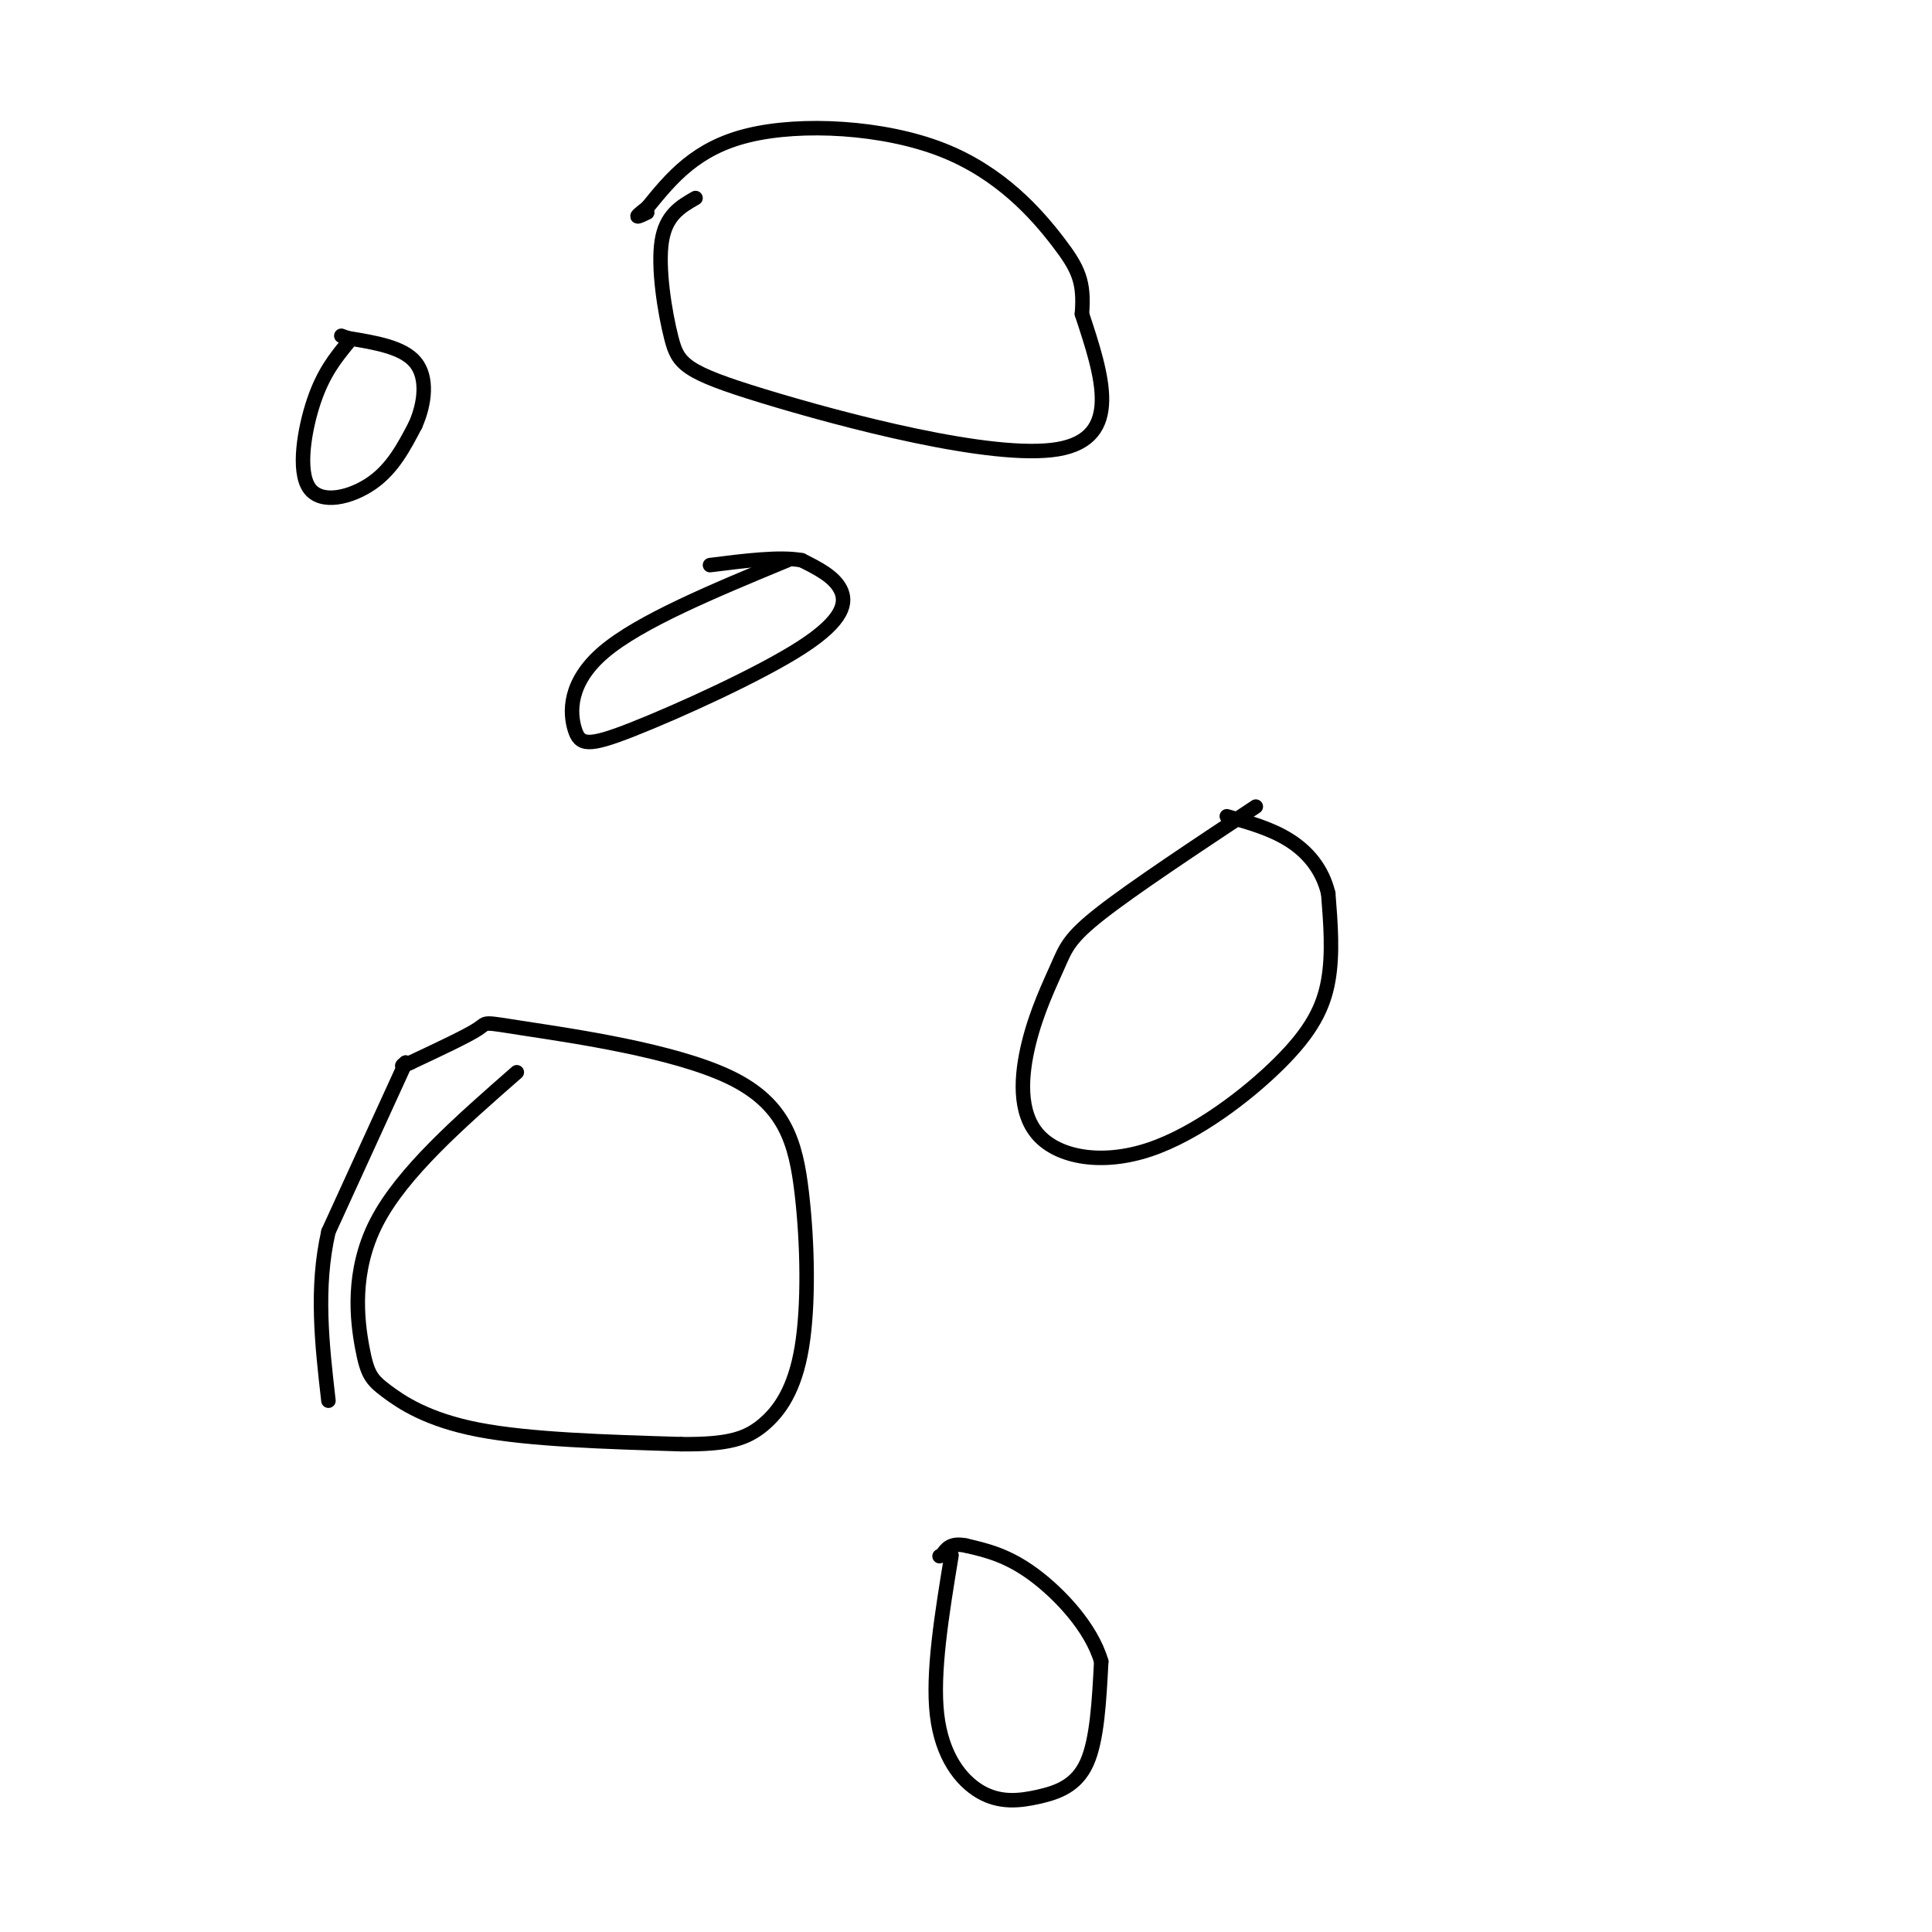 <svg viewBox='0 0 400 400' version='1.1' xmlns='http://www.w3.org/2000/svg' xmlns:xlink='http://www.w3.org/1999/xlink'><g fill='none' stroke='#000000' stroke-width='3' stroke-linecap='round' stroke-linejoin='round'><path d='M107,222c-11.850,10.372 -23.700,20.743 -29,31c-5.300,10.257 -4.049,20.399 -3,26c1.049,5.601 1.898,6.662 5,9c3.102,2.338 8.458,5.954 19,8c10.542,2.046 26.271,2.523 42,3'/><path d='M141,299c9.881,0.102 13.583,-1.143 17,-4c3.417,-2.857 6.548,-7.327 8,-16c1.452,-8.673 1.226,-21.548 0,-32c-1.226,-10.452 -3.452,-18.482 -15,-24c-11.548,-5.518 -32.417,-8.524 -42,-10c-9.583,-1.476 -7.881,-1.422 -10,0c-2.119,1.422 -8.060,4.211 -14,7'/><path d='M85,220c-2.500,1.167 -1.750,0.583 -1,0'/><path d='M260,167c-12.668,8.399 -25.336,16.797 -32,22c-6.664,5.203 -7.324,7.210 -9,11c-1.676,3.790 -4.368,9.363 -6,16c-1.632,6.637 -2.205,14.339 2,19c4.205,4.661 13.189,6.280 23,3c9.811,-3.280 20.449,-11.460 27,-18c6.551,-6.540 9.015,-11.440 10,-17c0.985,-5.560 0.493,-11.780 0,-18'/><path d='M275,185c-1.200,-5.022 -4.200,-8.578 -8,-11c-3.800,-2.422 -8.400,-3.711 -13,-5'/><path d='M163,116c-15.281,6.333 -30.562,12.667 -38,19c-7.438,6.333 -7.035,12.667 -6,16c1.035,3.333 2.700,3.667 12,0c9.300,-3.667 26.235,-11.333 35,-17c8.765,-5.667 9.362,-9.333 8,-12c-1.362,-2.667 -4.681,-4.333 -8,-6'/><path d='M166,116c-4.500,-0.833 -11.750,0.083 -19,1'/><path d='M144,41c-3.088,1.770 -6.175,3.541 -7,9c-0.825,5.459 0.614,14.608 2,20c1.386,5.392 2.719,7.029 19,12c16.281,4.971 47.509,13.278 61,11c13.491,-2.278 9.246,-15.139 5,-28'/><path d='M224,65c0.525,-6.673 -0.663,-9.356 -5,-15c-4.337,-5.644 -11.821,-14.250 -24,-19c-12.179,-4.750 -29.051,-5.643 -40,-3c-10.949,2.643 -15.974,8.821 -21,15'/><path d='M134,43c-3.500,2.667 -1.750,1.833 0,1'/><path d='M72,71c-2.512,3.077 -5.024,6.155 -7,12c-1.976,5.845 -3.417,14.458 -1,18c2.417,3.542 8.690,2.012 13,-1c4.310,-3.012 6.655,-7.506 9,-12'/><path d='M86,88c2.022,-4.533 2.578,-9.867 0,-13c-2.578,-3.133 -8.289,-4.067 -14,-5'/><path d='M72,70c-2.333,-0.833 -1.167,-0.417 0,0'/><path d='M197,322c-1.998,12.188 -3.997,24.376 -3,33c0.997,8.624 4.989,13.683 9,16c4.011,2.317 8.041,1.893 12,1c3.959,-0.893 7.845,-2.255 10,-7c2.155,-4.745 2.577,-12.872 3,-21'/><path d='M228,344c-2.022,-7.000 -8.578,-14.000 -14,-18c-5.422,-4.000 -9.711,-5.000 -14,-6'/><path d='M200,320c-3.167,-0.667 -4.083,0.667 -5,2'/><path d='M195,322c-0.833,0.333 -0.417,0.167 0,0'/><path d='M84,220c0.000,0.000 -16.000,35.000 -16,35'/><path d='M68,255c-2.667,11.667 -1.333,23.333 0,35'/></g>
</svg>